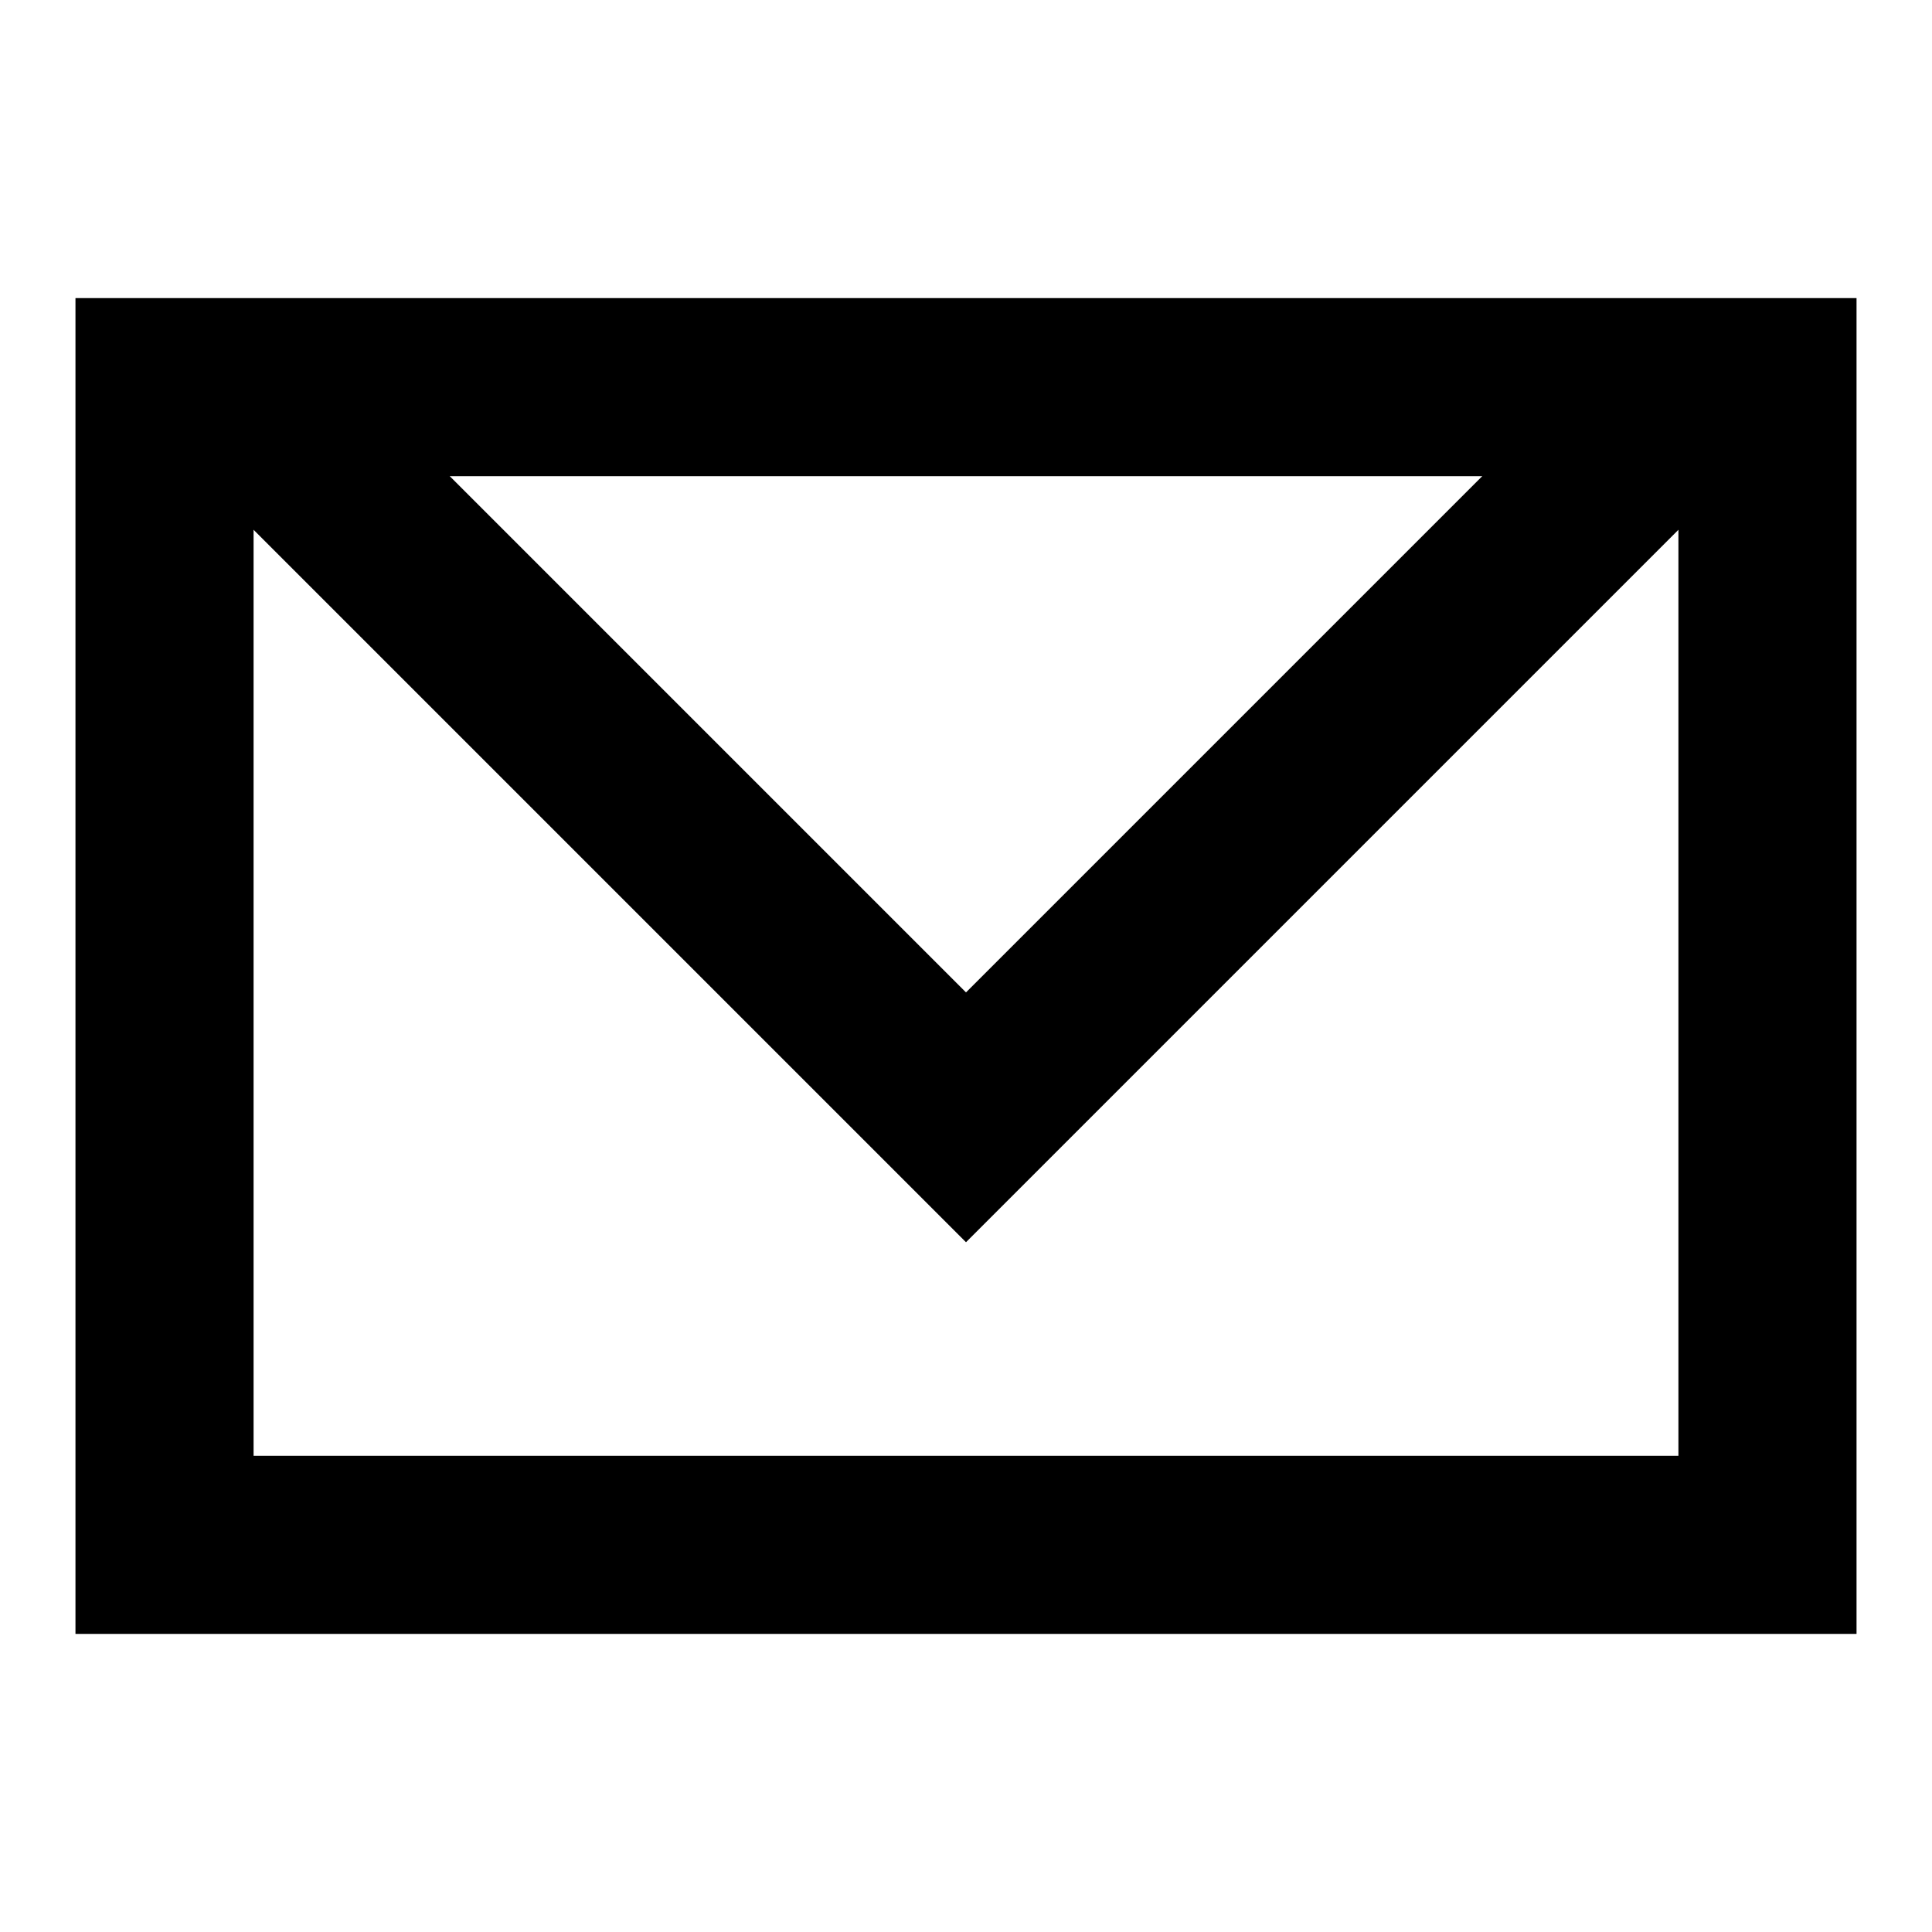 <?xml version="1.0" encoding="utf-8"?>
<!-- Svg Vector Icons : http://www.onlinewebfonts.com/icon -->
<!DOCTYPE svg PUBLIC "-//W3C//DTD SVG 1.1//EN" "http://www.w3.org/Graphics/SVG/1.1/DTD/svg11.dtd">
<svg version="1.1" xmlns="http://www.w3.org/2000/svg" xmlns:xlink="http://www.w3.org/1999/xlink" x="0px" y="0px" viewBox="0 0 256 256" enable-background="new 0 0 256 256" xml:space="preserve">
<g> <path fill="#000000" d="M128,164.6L23,59.6L39.5,43l88.5,88.5L216.5,43L233,59.6L128,164.6z"/> <path fill="#000000" d="M246,216.5H10v-177h236V216.5L246,216.5z M33.6,192.9h188.8V63.1H33.6V192.9z"/></g>
</svg>
